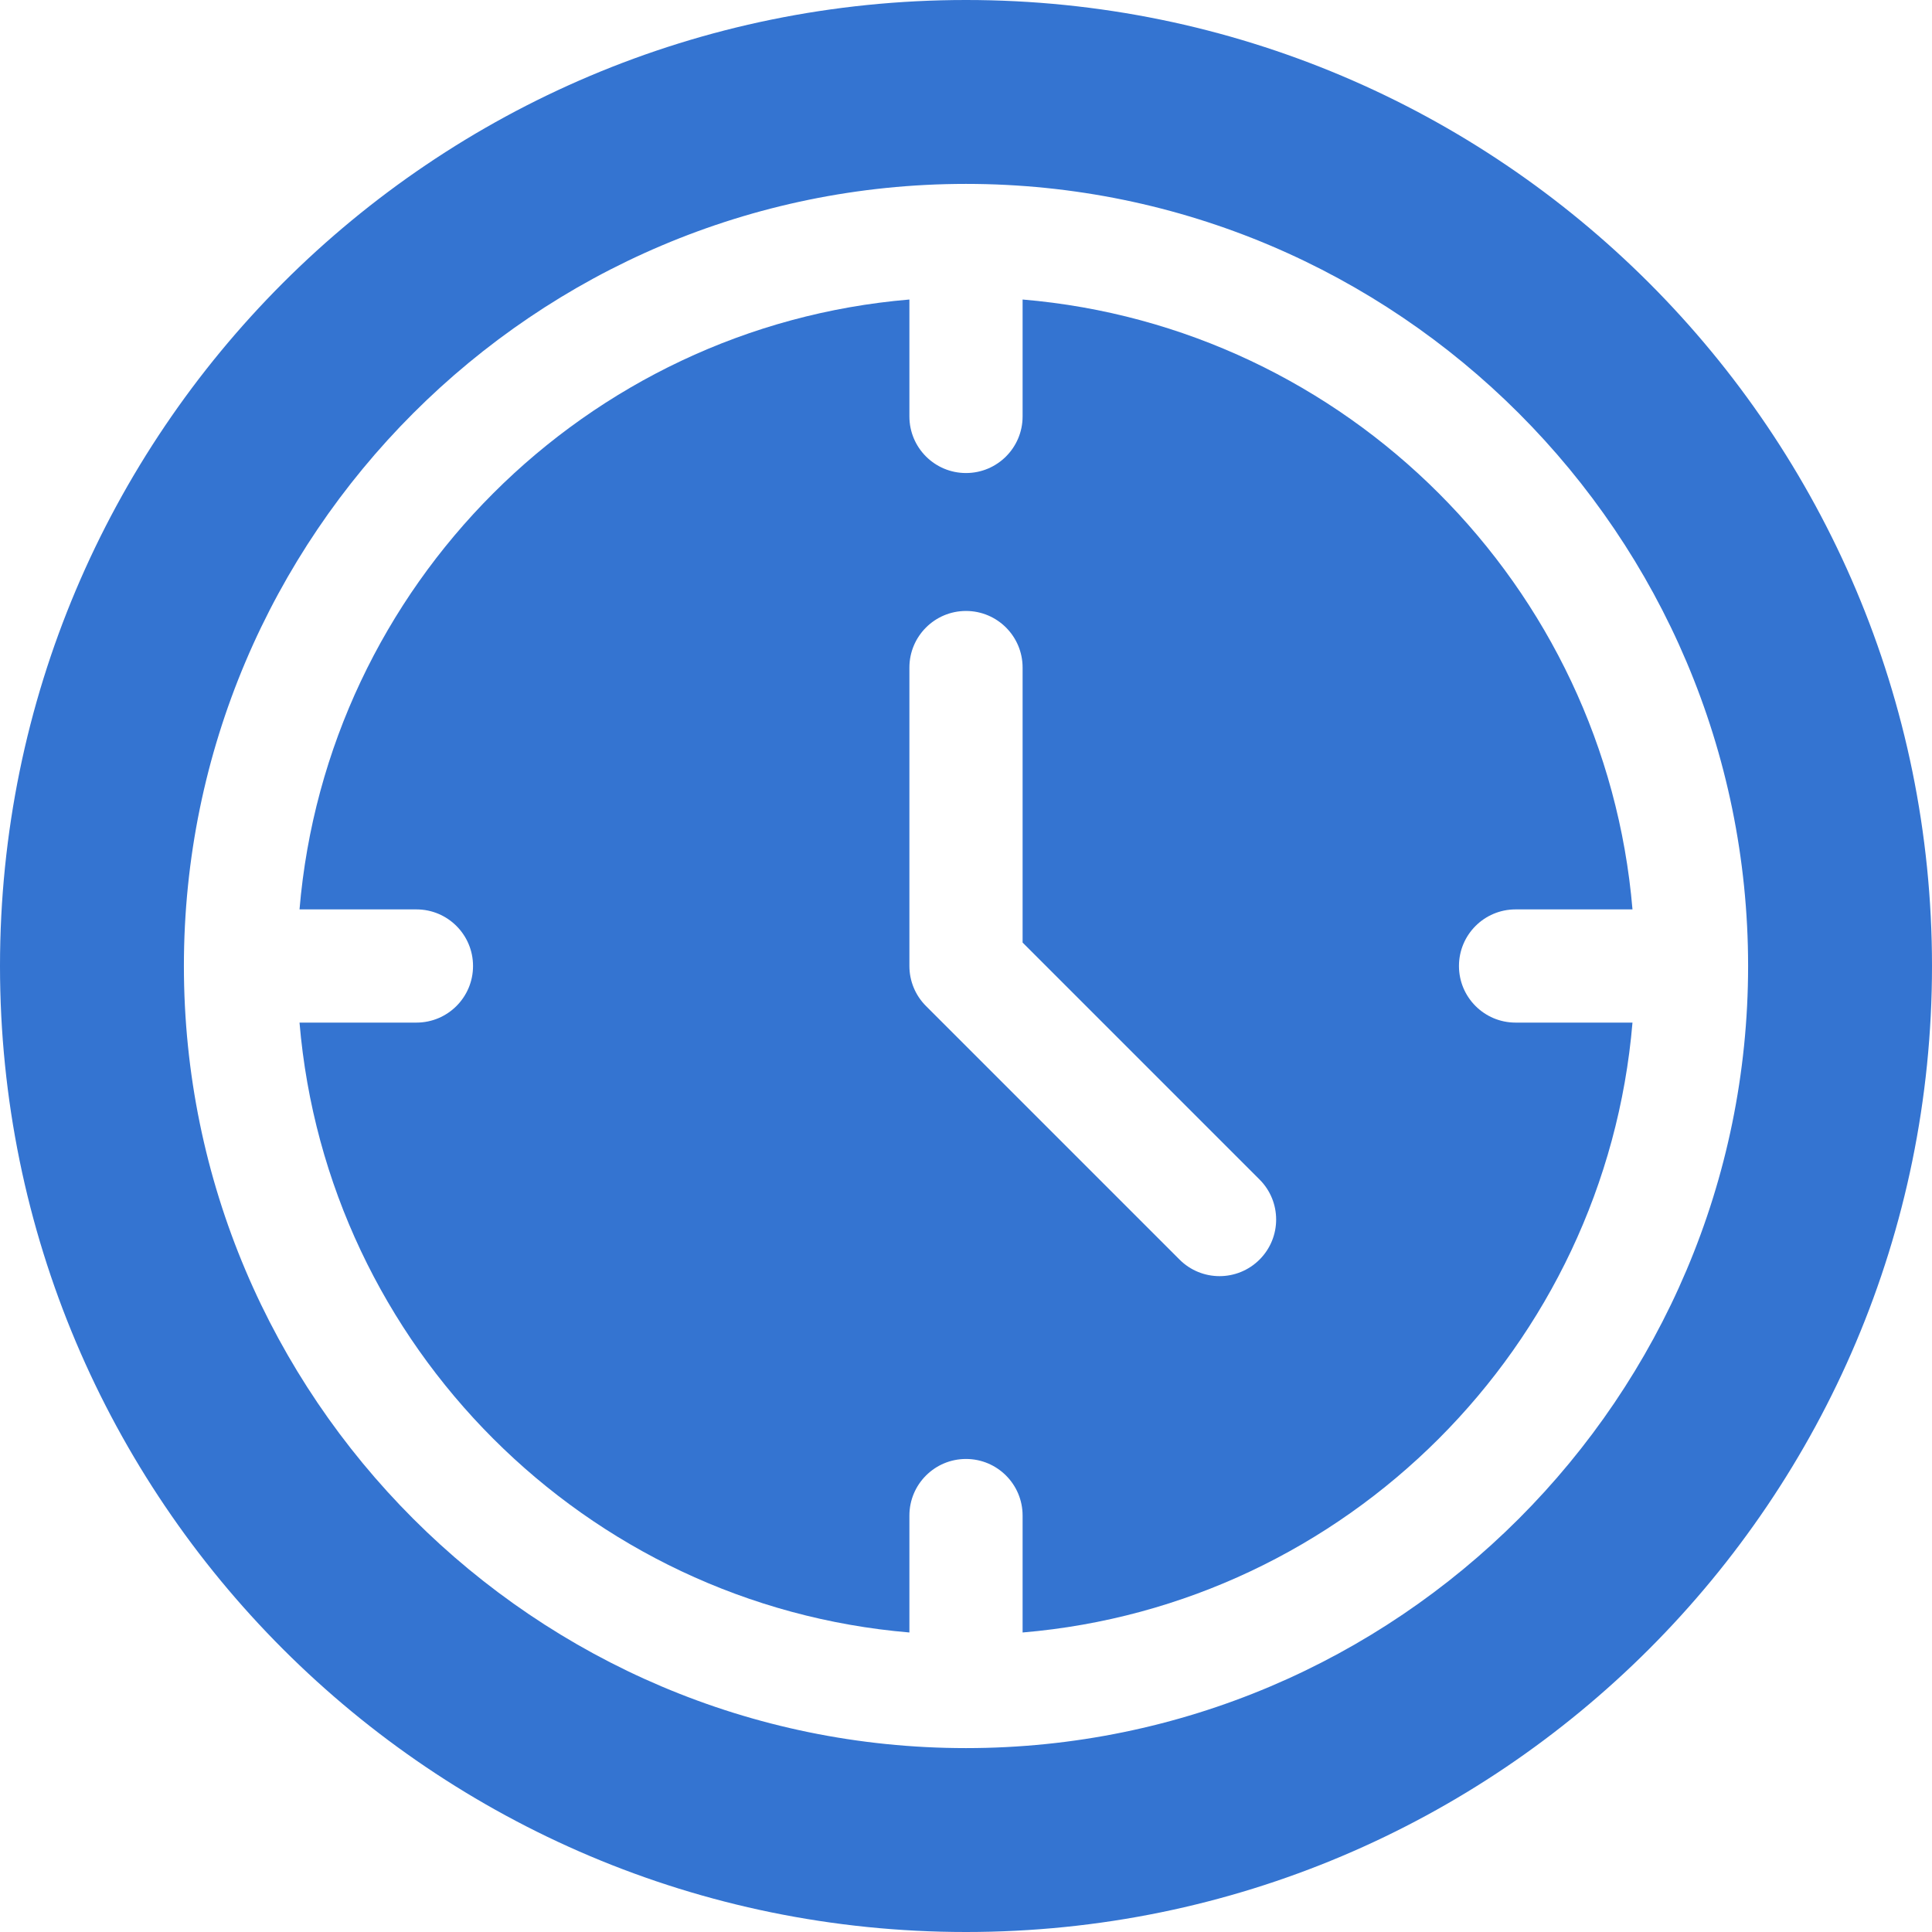 <?xml version="1.0" encoding="UTF-8" standalone="no"?>
<!DOCTYPE svg PUBLIC "-//W3C//DTD SVG 1.1//EN" "http://www.w3.org/Graphics/SVG/1.1/DTD/svg11.dtd">
<svg width="100%" height="100%" viewBox="0 0 512 512" version="1.1" xmlns="http://www.w3.org/2000/svg" xmlns:xlink="http://www.w3.org/1999/xlink" xml:space="preserve" xmlns:serif="../www.serif.com/default.htm" style="fill-rule:evenodd;clip-rule:evenodd;stroke-linejoin:round;stroke-miterlimit:2;">
    <path d="M386.641,256C386.641,247.715 393.355,241 401.641,241L432.625,241C425.398,155.195 356.805,86.602 271,79.375L271,110.359C271,118.645 264.285,125.359 256,125.359C247.715,125.359 241,118.645 241,110.359L241,79.375C155.195,86.602 86.602,155.195 79.375,241L110.359,241C118.645,241 125.359,247.715 125.359,256C125.359,264.285 118.645,271 110.359,271L79.375,271C86.602,356.805 155.195,425.398 241,432.625L241,401.641C241,393.355 247.715,386.641 256,386.641C264.285,386.641 271,393.355 271,401.641L271,432.625C356.805,425.398 425.398,356.805 432.625,271L401.641,271C393.355,271 386.641,264.285 386.641,256ZM333.797,333.797C330.867,336.727 327.027,338.191 323.191,338.191C319.352,338.191 315.512,336.727 312.586,333.797L245.395,266.605C242.578,263.793 241,259.98 241,256L241,176.91C241,168.629 247.715,161.91 256,161.91C264.285,161.91 271,168.629 271,176.91L271,249.785L333.797,312.586C339.656,318.441 339.656,327.937 333.797,333.797Z" style="fill:#3474D1;fill-rule:nonzero;"/>
    <path d="M256,0C114.613,0 0,114.613 0,256C0,397.387 114.613,512 256,512C397.387,512 512,397.387 512,256C512,114.613 397.387,0 256,0ZM256,463.266C141.715,463.266 48.734,370.285 48.734,256C48.734,141.715 141.715,48.734 256,48.734C370.285,48.734 463.266,141.715 463.266,256C463.266,370.285 370.285,463.266 256,463.266Z" style="fill:#3474D1;fill-rule:nonzero;"/>
</svg>

